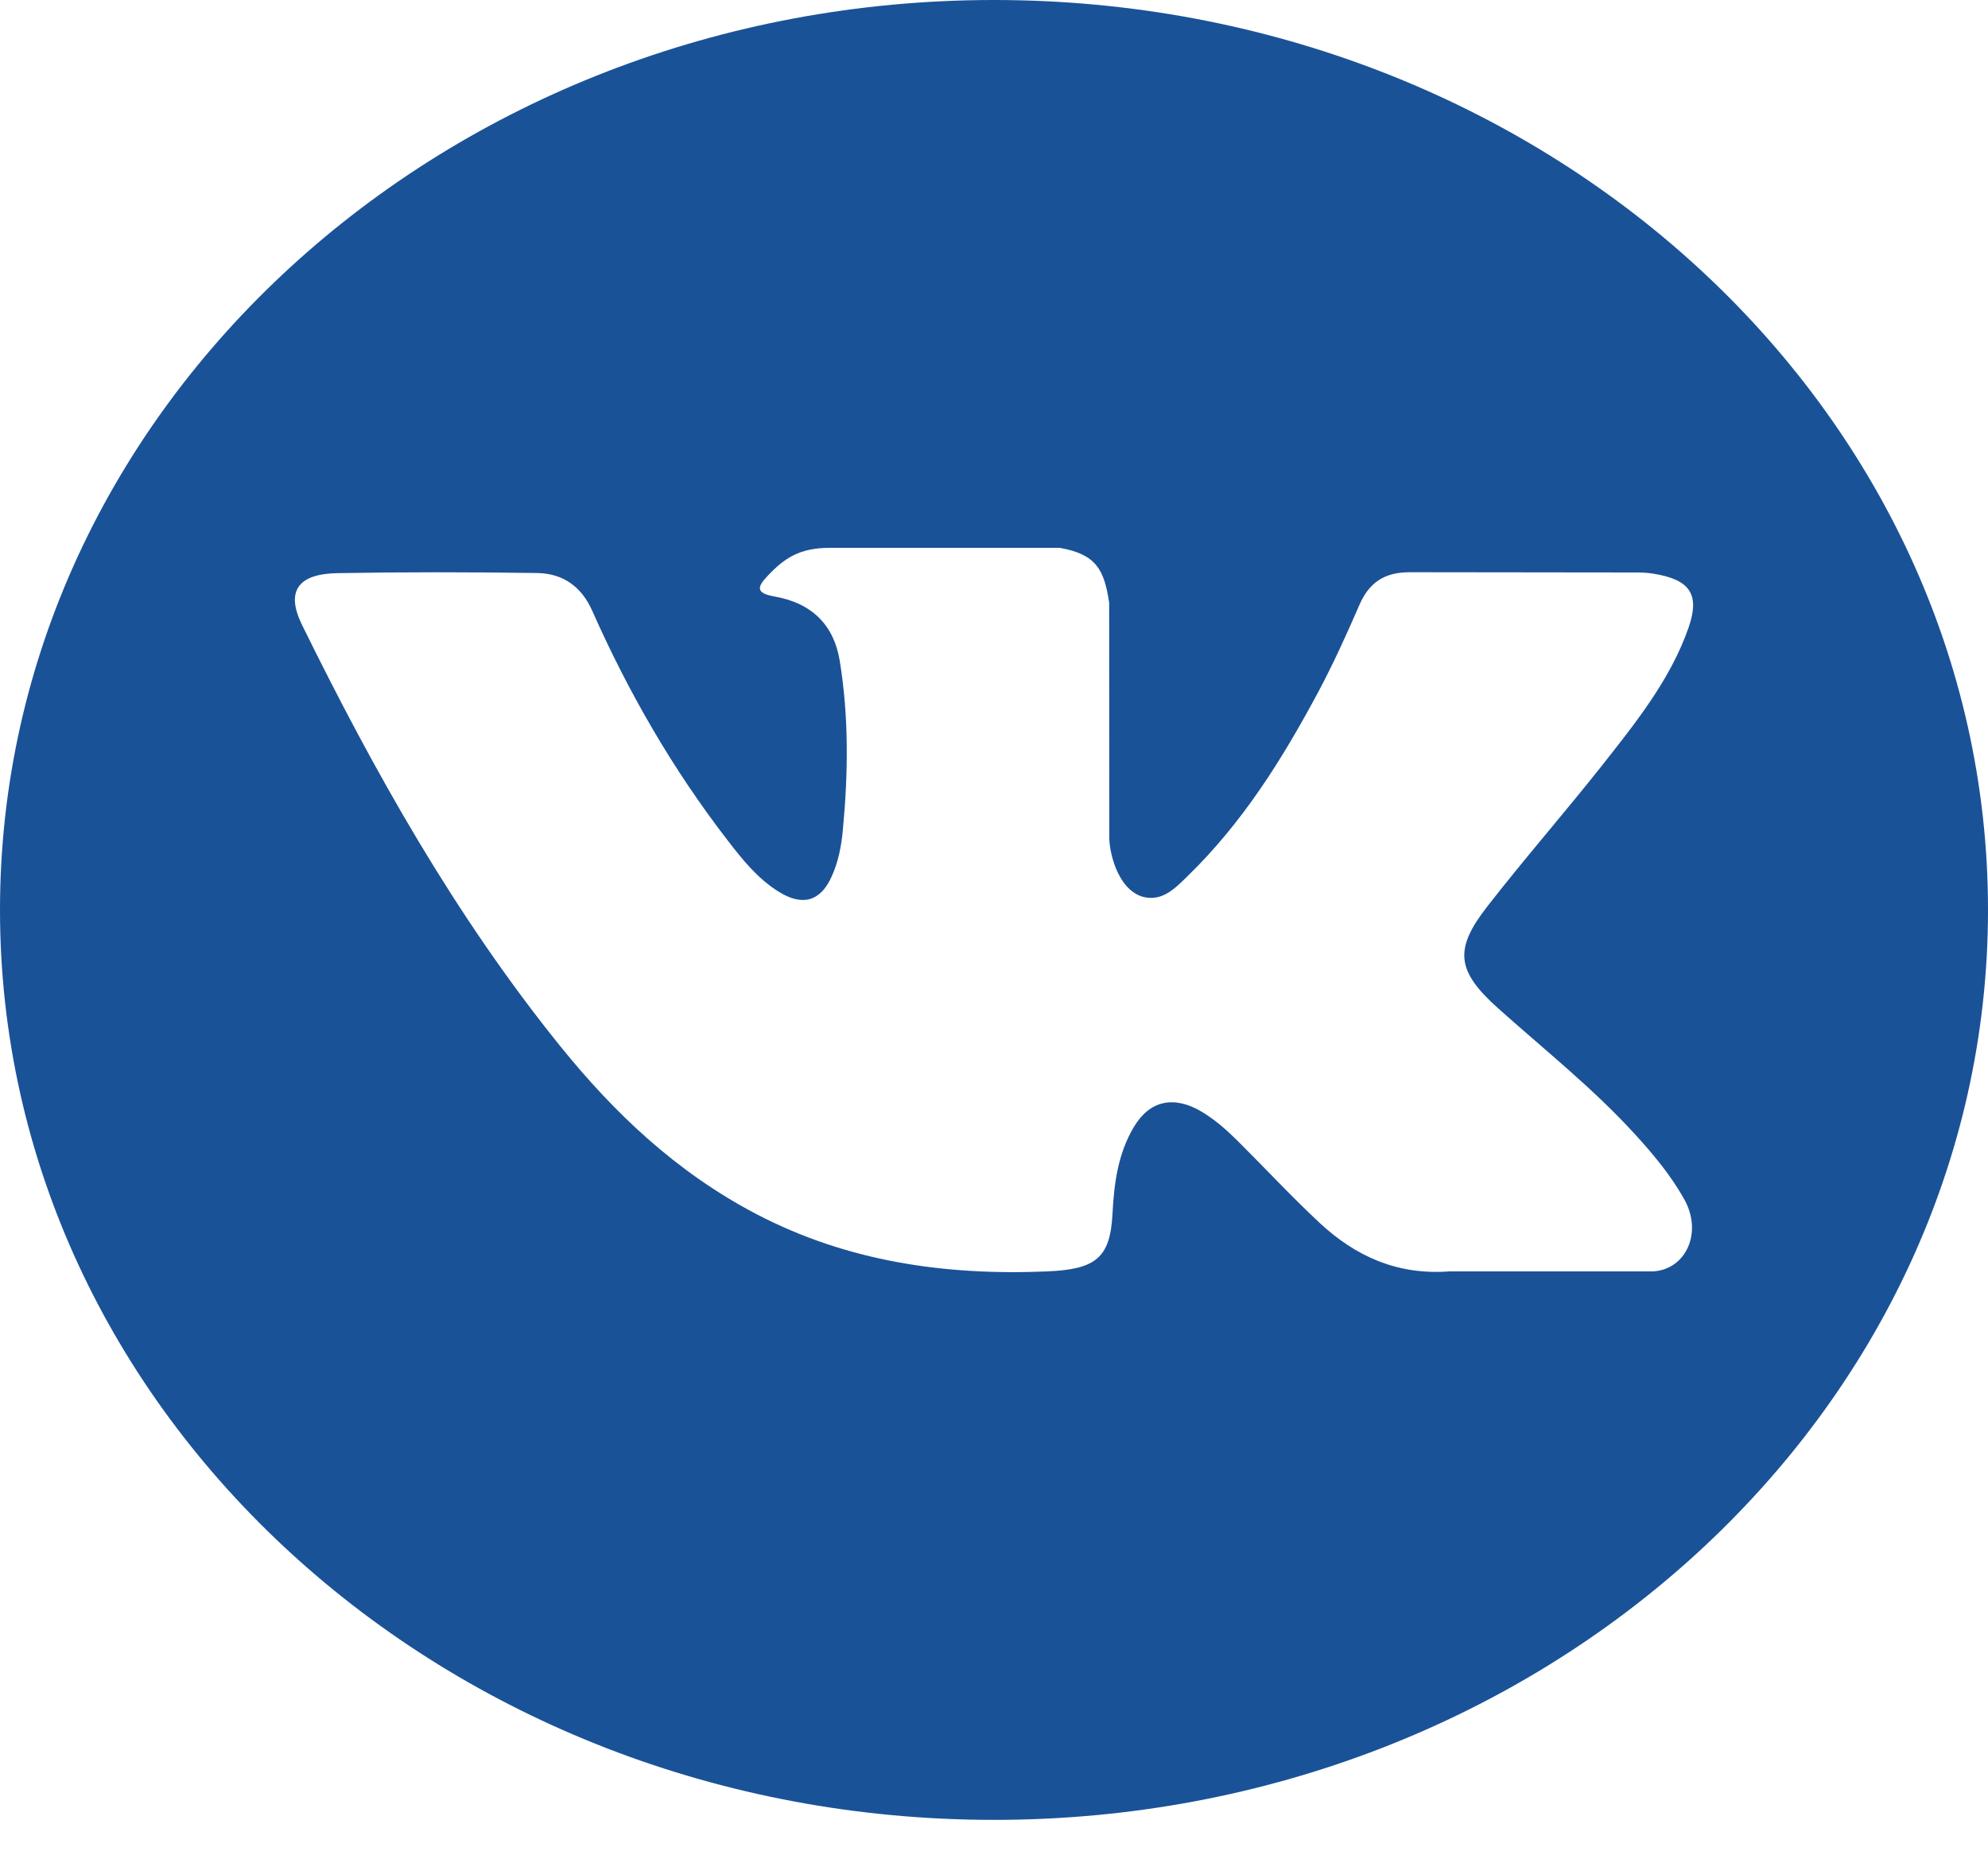 <?xml version="1.0" encoding="UTF-8"?> <svg xmlns="http://www.w3.org/2000/svg" width="15" height="14" viewBox="0 0 15 14" fill="none"> <path d="M7.5 0C3.358 0 0 3.074 0 6.866C0 10.659 3.358 13.733 7.5 13.733C11.642 13.733 15 10.659 15 6.866C15 3.074 11.642 0 7.5 0ZM11.304 7.609C11.654 7.922 12.024 8.216 12.338 8.561C12.477 8.713 12.608 8.871 12.707 9.048C12.85 9.301 12.721 9.579 12.474 9.594L10.937 9.594C10.54 9.624 10.225 9.477 9.958 9.229C9.746 9.031 9.549 8.819 9.344 8.615C9.26 8.531 9.172 8.452 9.067 8.389C8.858 8.265 8.676 8.303 8.556 8.503C8.434 8.707 8.406 8.933 8.394 9.16C8.377 9.492 8.268 9.578 7.904 9.594C7.128 9.627 6.391 9.519 5.706 9.161C5.101 8.844 4.634 8.398 4.226 7.893C3.432 6.908 2.825 5.826 2.278 4.714C2.156 4.464 2.245 4.33 2.547 4.325C3.049 4.316 3.55 4.317 4.052 4.324C4.256 4.327 4.391 4.434 4.469 4.61C4.74 5.221 5.073 5.801 5.489 6.34C5.6 6.484 5.713 6.627 5.874 6.728C6.052 6.84 6.188 6.803 6.272 6.621C6.326 6.505 6.349 6.382 6.36 6.258C6.4 5.833 6.405 5.409 6.336 4.986C6.293 4.722 6.131 4.551 5.843 4.501C5.696 4.475 5.717 4.426 5.789 4.349C5.913 4.216 6.029 4.134 6.26 4.134L7.996 4.134C8.27 4.183 8.331 4.296 8.369 4.548L8.37 6.314C8.367 6.412 8.424 6.701 8.615 6.765C8.769 6.811 8.87 6.699 8.962 6.61C9.378 6.205 9.675 5.728 9.94 5.234C10.057 5.016 10.159 4.791 10.257 4.565C10.33 4.398 10.443 4.315 10.649 4.318L12.321 4.32C12.37 4.32 12.42 4.32 12.469 4.328C12.751 4.372 12.828 4.483 12.741 4.735C12.604 5.13 12.337 5.46 12.077 5.79C11.797 6.143 11.499 6.484 11.223 6.839C10.969 7.164 10.989 7.327 11.304 7.609Z" fill="#1A5298"></path> </svg> 